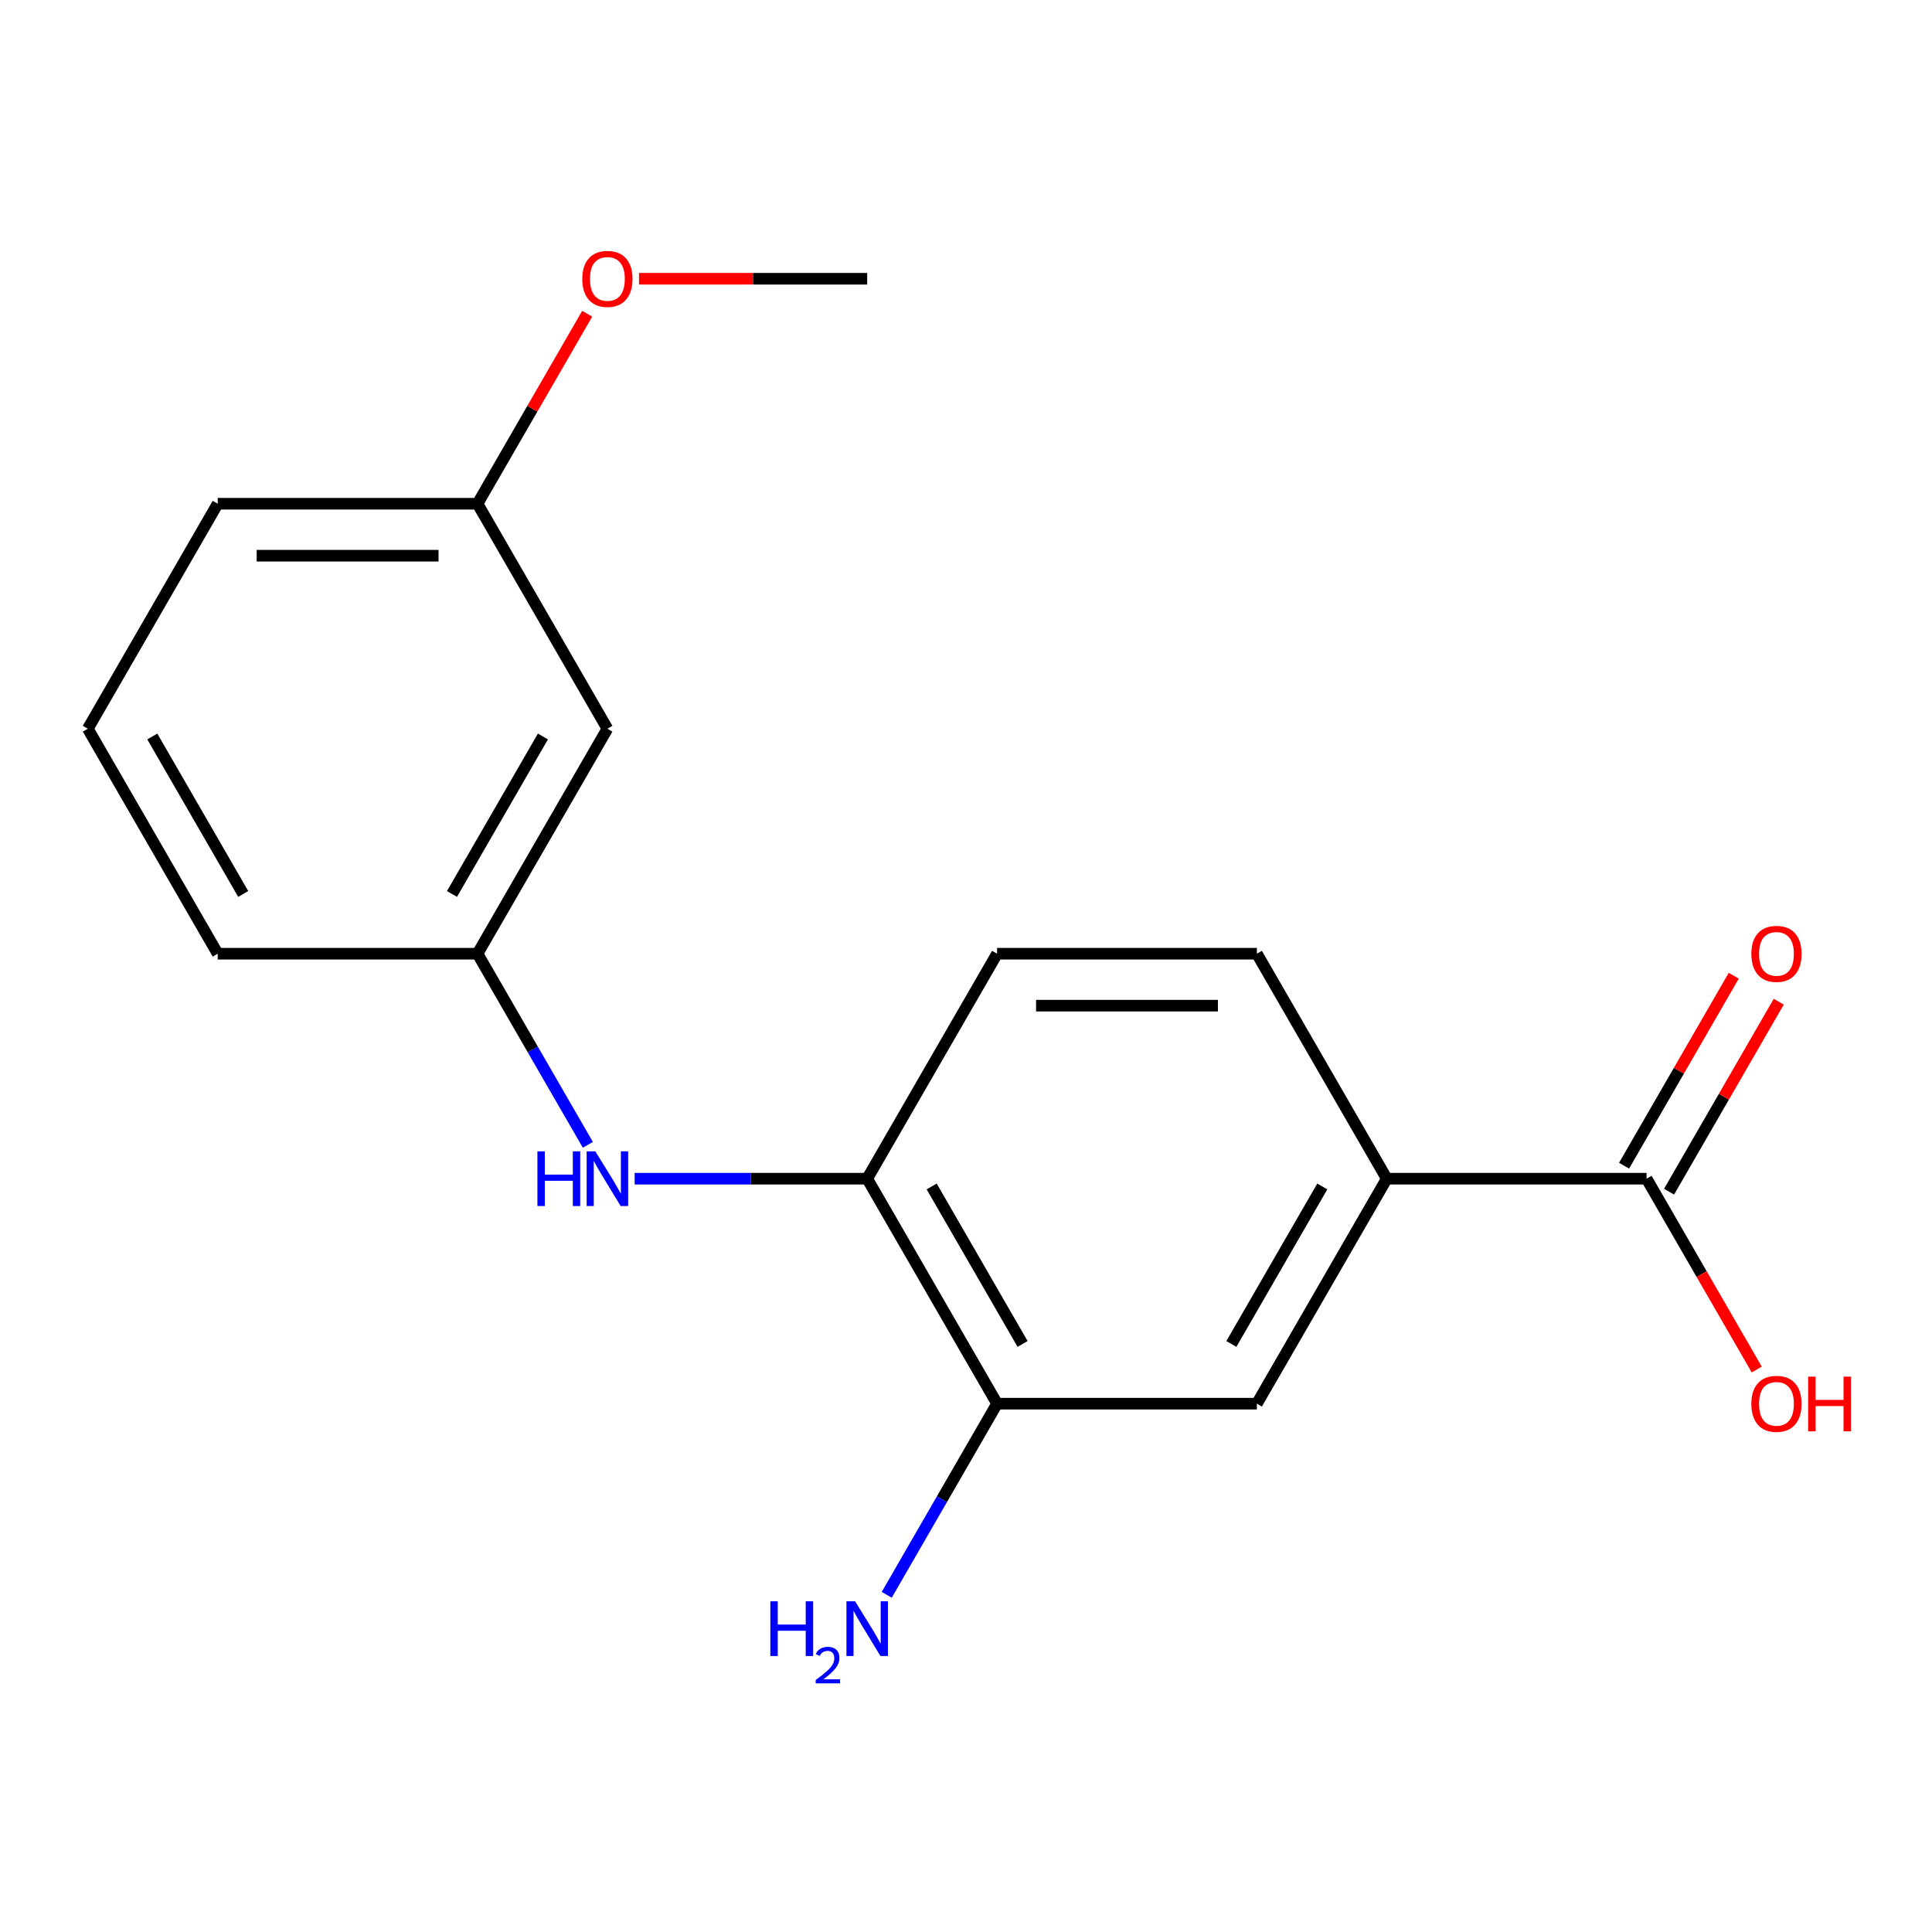 <?xml version='1.0' encoding='iso-8859-1'?>
<svg version='1.1' baseProfile='full'
              xmlns='http://www.w3.org/2000/svg'
                      xmlns:rdkit='http://www.rdkit.org/xml'
                      xmlns:xlink='http://www.w3.org/1999/xlink'
                  xml:space='preserve'
width='1000px' height='1000px' viewBox='0 0 1000 1000'>
<!-- END OF HEADER -->
<rect style='opacity:1.0;fill:#FFFFFF;stroke:none' width='1000' height='1000' x='0' y='0'> </rect>
<path class='bond-0' d='M 852.259,610.089 L 717.792,610.089' style='fill:none;fill-rule:evenodd;stroke:#000000;stroke-width:6px;stroke-linecap:butt;stroke-linejoin:miter;stroke-opacity:1' />
<path class='bond-6' d='M 863.904,616.812 L 892.29,567.647' style='fill:none;fill-rule:evenodd;stroke:#000000;stroke-width:6px;stroke-linecap:butt;stroke-linejoin:miter;stroke-opacity:1' />
<path class='bond-6' d='M 892.29,567.647 L 920.676,518.482' style='fill:none;fill-rule:evenodd;stroke:#FF0000;stroke-width:6px;stroke-linecap:butt;stroke-linejoin:miter;stroke-opacity:1' />
<path class='bond-6' d='M 840.614,603.366 L 868.999,554.2' style='fill:none;fill-rule:evenodd;stroke:#000000;stroke-width:6px;stroke-linecap:butt;stroke-linejoin:miter;stroke-opacity:1' />
<path class='bond-6' d='M 868.999,554.2 L 897.385,505.035' style='fill:none;fill-rule:evenodd;stroke:#FF0000;stroke-width:6px;stroke-linecap:butt;stroke-linejoin:miter;stroke-opacity:1' />
<path class='bond-11' d='M 852.259,610.089 L 880.772,659.474' style='fill:none;fill-rule:evenodd;stroke:#000000;stroke-width:6px;stroke-linecap:butt;stroke-linejoin:miter;stroke-opacity:1' />
<path class='bond-11' d='M 880.772,659.474 L 909.284,708.859' style='fill:none;fill-rule:evenodd;stroke:#FF0000;stroke-width:6px;stroke-linecap:butt;stroke-linejoin:miter;stroke-opacity:1' />
<path class='bond-4' d='M 717.792,610.089 L 650.558,726.541' style='fill:none;fill-rule:evenodd;stroke:#000000;stroke-width:6px;stroke-linecap:butt;stroke-linejoin:miter;stroke-opacity:1' />
<path class='bond-4' d='M 684.416,614.11 L 637.353,695.627' style='fill:none;fill-rule:evenodd;stroke:#000000;stroke-width:6px;stroke-linecap:butt;stroke-linejoin:miter;stroke-opacity:1' />
<path class='bond-8' d='M 717.792,610.089 L 650.558,493.637' style='fill:none;fill-rule:evenodd;stroke:#000000;stroke-width:6px;stroke-linecap:butt;stroke-linejoin:miter;stroke-opacity:1' />
<path class='bond-1' d='M 448.857,610.089 L 516.091,493.637' style='fill:none;fill-rule:evenodd;stroke:#000000;stroke-width:6px;stroke-linecap:butt;stroke-linejoin:miter;stroke-opacity:1' />
<path class='bond-2' d='M 448.857,610.089 L 388.674,610.089' style='fill:none;fill-rule:evenodd;stroke:#000000;stroke-width:6px;stroke-linecap:butt;stroke-linejoin:miter;stroke-opacity:1' />
<path class='bond-2' d='M 388.674,610.089 L 328.491,610.089' style='fill:none;fill-rule:evenodd;stroke:#0000FF;stroke-width:6px;stroke-linecap:butt;stroke-linejoin:miter;stroke-opacity:1' />
<path class='bond-18' d='M 448.857,610.089 L 516.091,726.541' style='fill:none;fill-rule:evenodd;stroke:#000000;stroke-width:6px;stroke-linecap:butt;stroke-linejoin:miter;stroke-opacity:1' />
<path class='bond-18' d='M 482.232,614.11 L 529.296,695.627' style='fill:none;fill-rule:evenodd;stroke:#000000;stroke-width:6px;stroke-linecap:butt;stroke-linejoin:miter;stroke-opacity:1' />
<path class='bond-5' d='M 304.273,592.567 L 275.714,543.102' style='fill:none;fill-rule:evenodd;stroke:#0000FF;stroke-width:6px;stroke-linecap:butt;stroke-linejoin:miter;stroke-opacity:1' />
<path class='bond-5' d='M 275.714,543.102 L 247.156,493.637' style='fill:none;fill-rule:evenodd;stroke:#000000;stroke-width:6px;stroke-linecap:butt;stroke-linejoin:miter;stroke-opacity:1' />
<path class='bond-3' d='M 516.091,726.541 L 650.558,726.541' style='fill:none;fill-rule:evenodd;stroke:#000000;stroke-width:6px;stroke-linecap:butt;stroke-linejoin:miter;stroke-opacity:1' />
<path class='bond-10' d='M 516.091,726.541 L 487.532,776.006' style='fill:none;fill-rule:evenodd;stroke:#000000;stroke-width:6px;stroke-linecap:butt;stroke-linejoin:miter;stroke-opacity:1' />
<path class='bond-10' d='M 487.532,776.006 L 458.973,825.472' style='fill:none;fill-rule:evenodd;stroke:#0000FF;stroke-width:6px;stroke-linecap:butt;stroke-linejoin:miter;stroke-opacity:1' />
<path class='bond-7' d='M 247.156,493.637 L 314.389,377.185' style='fill:none;fill-rule:evenodd;stroke:#000000;stroke-width:6px;stroke-linecap:butt;stroke-linejoin:miter;stroke-opacity:1' />
<path class='bond-7' d='M 233.95,462.722 L 281.014,381.206' style='fill:none;fill-rule:evenodd;stroke:#000000;stroke-width:6px;stroke-linecap:butt;stroke-linejoin:miter;stroke-opacity:1' />
<path class='bond-15' d='M 247.156,493.637 L 112.688,493.637' style='fill:none;fill-rule:evenodd;stroke:#000000;stroke-width:6px;stroke-linecap:butt;stroke-linejoin:miter;stroke-opacity:1' />
<path class='bond-12' d='M 314.389,377.185 L 247.156,260.732' style='fill:none;fill-rule:evenodd;stroke:#000000;stroke-width:6px;stroke-linecap:butt;stroke-linejoin:miter;stroke-opacity:1' />
<path class='bond-9' d='M 650.558,493.637 L 516.091,493.637' style='fill:none;fill-rule:evenodd;stroke:#000000;stroke-width:6px;stroke-linecap:butt;stroke-linejoin:miter;stroke-opacity:1' />
<path class='bond-9' d='M 630.388,520.53 L 536.261,520.53' style='fill:none;fill-rule:evenodd;stroke:#000000;stroke-width:6px;stroke-linecap:butt;stroke-linejoin:miter;stroke-opacity:1' />
<path class='bond-13' d='M 247.156,260.732 L 275.541,211.567' style='fill:none;fill-rule:evenodd;stroke:#000000;stroke-width:6px;stroke-linecap:butt;stroke-linejoin:miter;stroke-opacity:1' />
<path class='bond-13' d='M 275.541,211.567 L 303.927,162.402' style='fill:none;fill-rule:evenodd;stroke:#FF0000;stroke-width:6px;stroke-linecap:butt;stroke-linejoin:miter;stroke-opacity:1' />
<path class='bond-19' d='M 247.156,260.732 L 112.688,260.732' style='fill:none;fill-rule:evenodd;stroke:#000000;stroke-width:6px;stroke-linecap:butt;stroke-linejoin:miter;stroke-opacity:1' />
<path class='bond-19' d='M 226.986,287.626 L 132.858,287.626' style='fill:none;fill-rule:evenodd;stroke:#000000;stroke-width:6px;stroke-linecap:butt;stroke-linejoin:miter;stroke-opacity:1' />
<path class='bond-17' d='M 330.751,144.28 L 389.804,144.28' style='fill:none;fill-rule:evenodd;stroke:#FF0000;stroke-width:6px;stroke-linecap:butt;stroke-linejoin:miter;stroke-opacity:1' />
<path class='bond-17' d='M 389.804,144.28 L 448.857,144.28' style='fill:none;fill-rule:evenodd;stroke:#000000;stroke-width:6px;stroke-linecap:butt;stroke-linejoin:miter;stroke-opacity:1' />
<path class='bond-14' d='M 45.455,377.185 L 112.688,493.637' style='fill:none;fill-rule:evenodd;stroke:#000000;stroke-width:6px;stroke-linecap:butt;stroke-linejoin:miter;stroke-opacity:1' />
<path class='bond-14' d='M 78.83,381.206 L 125.894,462.722' style='fill:none;fill-rule:evenodd;stroke:#000000;stroke-width:6px;stroke-linecap:butt;stroke-linejoin:miter;stroke-opacity:1' />
<path class='bond-16' d='M 45.455,377.185 L 112.688,260.732' style='fill:none;fill-rule:evenodd;stroke:#000000;stroke-width:6px;stroke-linecap:butt;stroke-linejoin:miter;stroke-opacity:1' />
<path  class='atom-3' d='M 278.169 595.929
L 282.009 595.929
L 282.009 607.969
L 296.489 607.969
L 296.489 595.929
L 300.329 595.929
L 300.329 624.249
L 296.489 624.249
L 296.489 611.169
L 282.009 611.169
L 282.009 624.249
L 278.169 624.249
L 278.169 595.929
' fill='#0000FF'/>
<path  class='atom-3' d='M 308.129 595.929
L 317.409 610.929
Q 318.329 612.409, 319.809 615.089
Q 321.289 617.769, 321.369 617.929
L 321.369 595.929
L 325.129 595.929
L 325.129 624.249
L 321.249 624.249
L 311.289 607.849
Q 310.129 605.929, 308.889 603.729
Q 307.689 601.529, 307.329 600.849
L 307.329 624.249
L 303.649 624.249
L 303.649 595.929
L 308.129 595.929
' fill='#0000FF'/>
<path  class='atom-7' d='M 906.493 493.717
Q 906.493 486.917, 909.853 483.117
Q 913.213 479.317, 919.493 479.317
Q 925.773 479.317, 929.133 483.117
Q 932.493 486.917, 932.493 493.717
Q 932.493 500.597, 929.093 504.517
Q 925.693 508.397, 919.493 508.397
Q 913.253 508.397, 909.853 504.517
Q 906.493 500.637, 906.493 493.717
M 919.493 505.197
Q 923.813 505.197, 926.133 502.317
Q 928.493 499.397, 928.493 493.717
Q 928.493 488.157, 926.133 485.357
Q 923.813 482.517, 919.493 482.517
Q 915.173 482.517, 912.813 485.317
Q 910.493 488.117, 910.493 493.717
Q 910.493 499.437, 912.813 502.317
Q 915.173 505.197, 919.493 505.197
' fill='#FF0000'/>
<path  class='atom-11' d='M 398.724 828.833
L 402.564 828.833
L 402.564 840.873
L 417.044 840.873
L 417.044 828.833
L 420.884 828.833
L 420.884 857.153
L 417.044 857.153
L 417.044 844.073
L 402.564 844.073
L 402.564 857.153
L 398.724 857.153
L 398.724 828.833
' fill='#0000FF'/>
<path  class='atom-11' d='M 422.257 856.16
Q 422.943 854.391, 424.58 853.414
Q 426.217 852.411, 428.487 852.411
Q 431.312 852.411, 432.896 853.942
Q 434.48 855.473, 434.48 858.193
Q 434.48 860.965, 432.421 863.552
Q 430.388 866.139, 426.164 869.201
L 434.797 869.201
L 434.797 871.313
L 422.204 871.313
L 422.204 869.545
Q 425.689 867.063, 427.748 865.215
Q 429.834 863.367, 430.837 861.704
Q 431.84 860.041, 431.84 858.325
Q 431.84 856.529, 430.942 855.526
Q 430.045 854.523, 428.487 854.523
Q 426.982 854.523, 425.979 855.13
Q 424.976 855.737, 424.263 857.084
L 422.257 856.16
' fill='#0000FF'/>
<path  class='atom-11' d='M 442.597 828.833
L 451.877 843.833
Q 452.797 845.313, 454.277 847.993
Q 455.757 850.673, 455.837 850.833
L 455.837 828.833
L 459.597 828.833
L 459.597 857.153
L 455.717 857.153
L 445.757 840.753
Q 444.597 838.833, 443.357 836.633
Q 442.157 834.433, 441.797 833.753
L 441.797 857.153
L 438.117 857.153
L 438.117 828.833
L 442.597 828.833
' fill='#0000FF'/>
<path  class='atom-12' d='M 906.493 726.621
Q 906.493 719.821, 909.853 716.021
Q 913.213 712.221, 919.493 712.221
Q 925.773 712.221, 929.133 716.021
Q 932.493 719.821, 932.493 726.621
Q 932.493 733.501, 929.093 737.421
Q 925.693 741.301, 919.493 741.301
Q 913.253 741.301, 909.853 737.421
Q 906.493 733.541, 906.493 726.621
M 919.493 738.101
Q 923.813 738.101, 926.133 735.221
Q 928.493 732.301, 928.493 726.621
Q 928.493 721.061, 926.133 718.261
Q 923.813 715.421, 919.493 715.421
Q 915.173 715.421, 912.813 718.221
Q 910.493 721.021, 910.493 726.621
Q 910.493 732.341, 912.813 735.221
Q 915.173 738.101, 919.493 738.101
' fill='#FF0000'/>
<path  class='atom-12' d='M 935.893 712.541
L 939.733 712.541
L 939.733 724.581
L 954.213 724.581
L 954.213 712.541
L 958.053 712.541
L 958.053 740.861
L 954.213 740.861
L 954.213 727.781
L 939.733 727.781
L 939.733 740.861
L 935.893 740.861
L 935.893 712.541
' fill='#FF0000'/>
<path  class='atom-14' d='M 301.389 144.36
Q 301.389 137.56, 304.749 133.76
Q 308.109 129.96, 314.389 129.96
Q 320.669 129.96, 324.029 133.76
Q 327.389 137.56, 327.389 144.36
Q 327.389 151.24, 323.989 155.16
Q 320.589 159.04, 314.389 159.04
Q 308.149 159.04, 304.749 155.16
Q 301.389 151.28, 301.389 144.36
M 314.389 155.84
Q 318.709 155.84, 321.029 152.96
Q 323.389 150.04, 323.389 144.36
Q 323.389 138.8, 321.029 136
Q 318.709 133.16, 314.389 133.16
Q 310.069 133.16, 307.709 135.96
Q 305.389 138.76, 305.389 144.36
Q 305.389 150.08, 307.709 152.96
Q 310.069 155.84, 314.389 155.84
' fill='#FF0000'/>
</svg>
